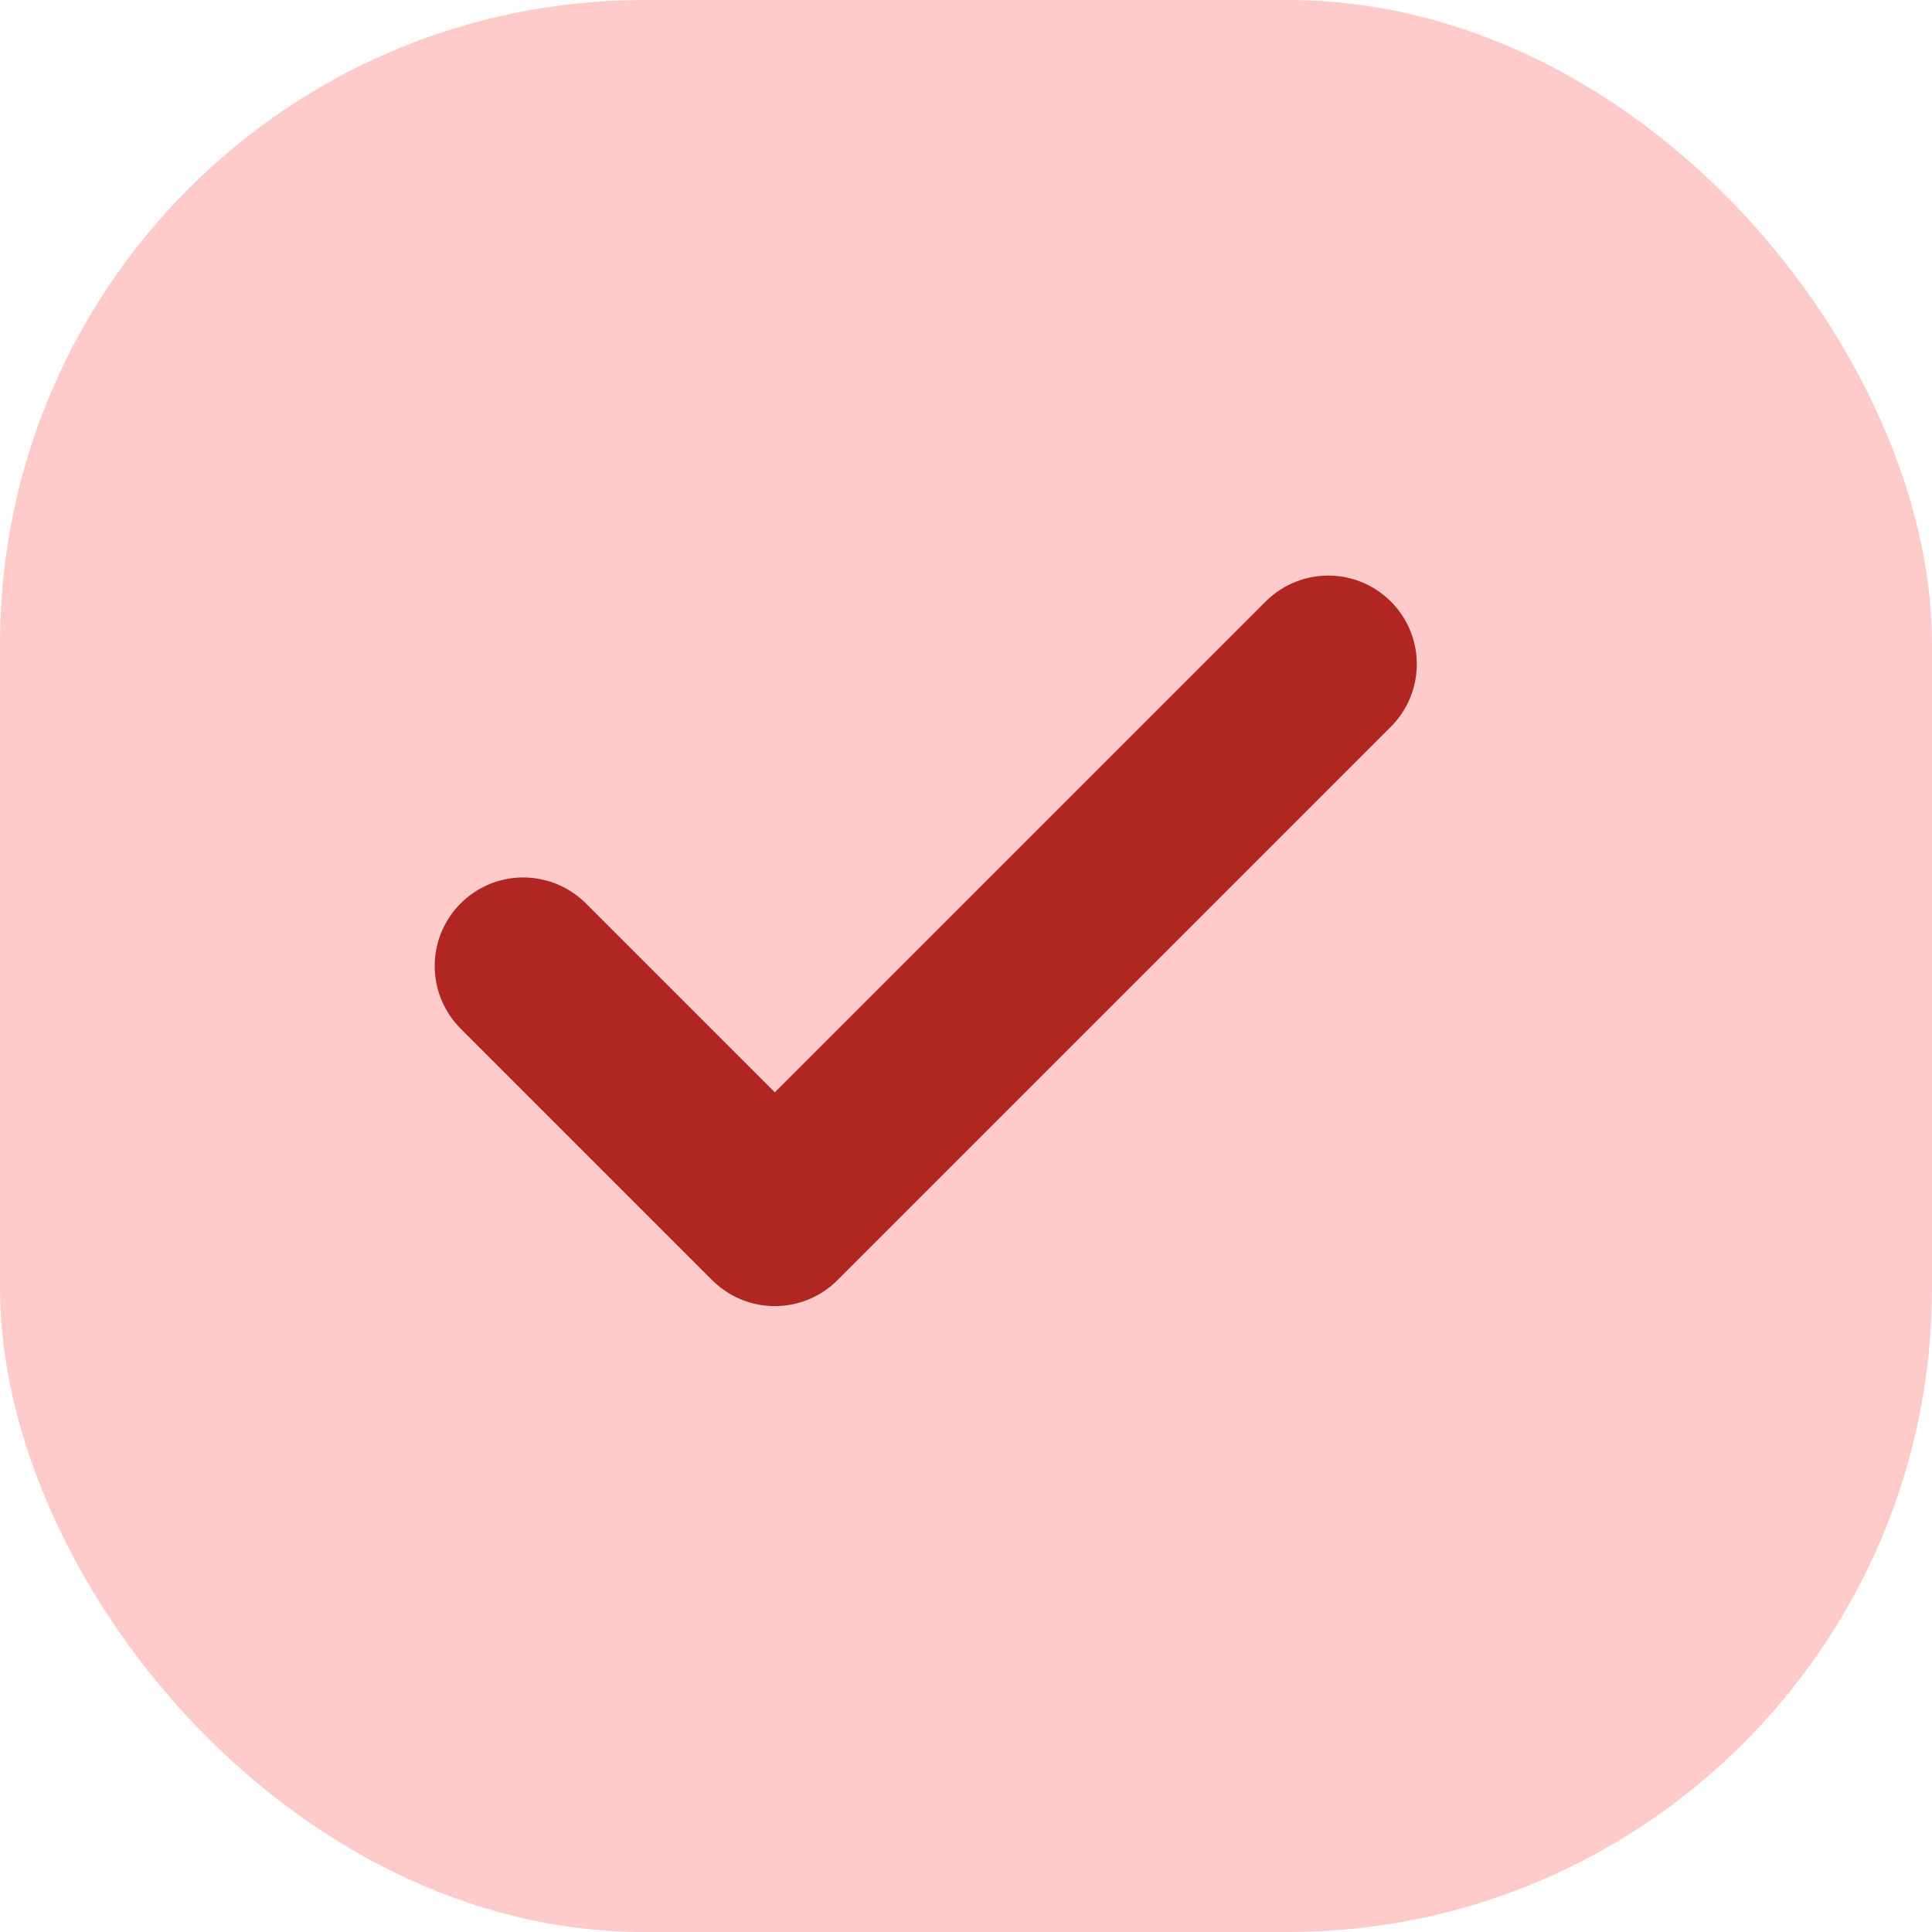 <?xml version="1.0" encoding="UTF-8"?> <svg xmlns="http://www.w3.org/2000/svg" width="24" height="24" viewBox="0 0 24 24" fill="none"> <rect width="24" height="24" rx="8" fill="#FFCBCA"></rect> <path d="M16.5 8.25L9.625 15.125L6.5 12" stroke="#B02622" stroke-width="2.2" stroke-linecap="round" stroke-linejoin="round"></path> </svg> 